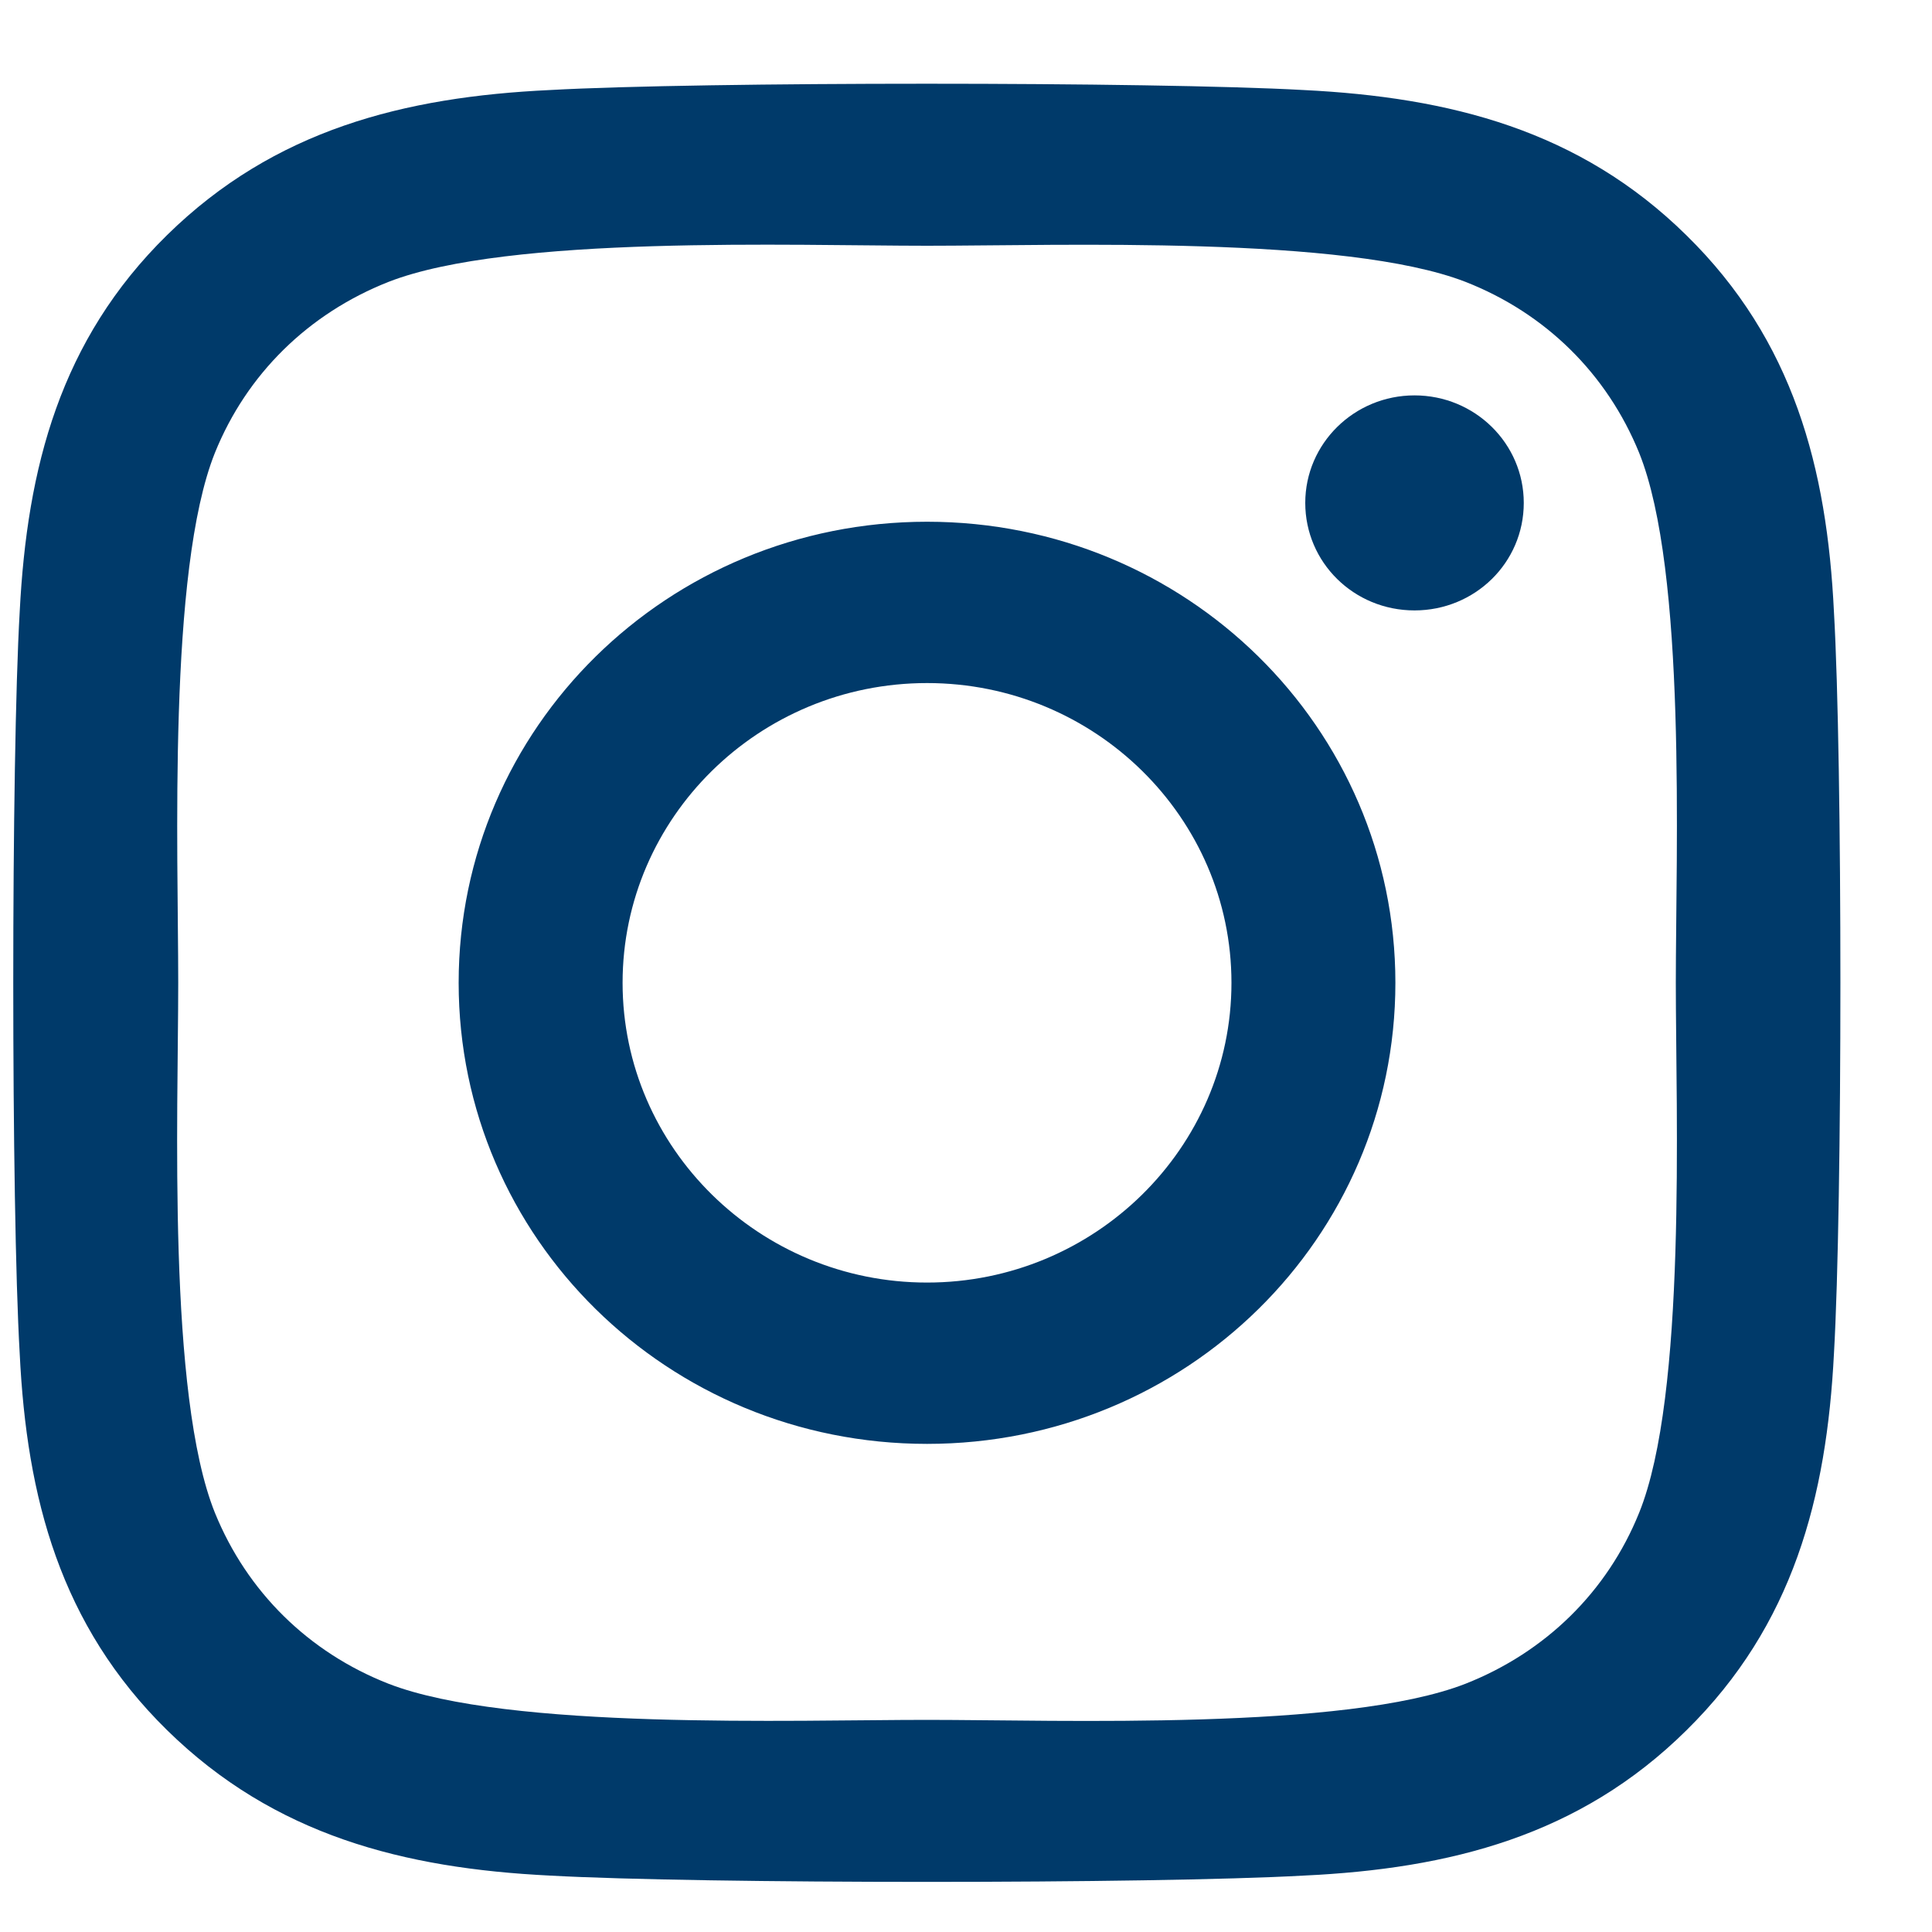 <svg width="20" height="20" viewBox="0 0 20 20" fill="none" xmlns="http://www.w3.org/2000/svg">
<path d="M9.597 5.401C6.913 5.401 4.748 7.532 4.748 10.174C4.748 12.816 6.913 14.947 9.597 14.947C12.28 14.947 14.445 12.816 14.445 10.174C14.445 7.532 12.28 5.401 9.597 5.401ZM9.597 13.277C7.862 13.277 6.445 11.885 6.445 10.174C6.445 8.463 7.858 7.071 9.597 7.071C11.335 7.071 12.748 8.463 12.748 10.174C12.748 11.885 11.331 13.277 9.597 13.277ZM15.774 5.206C15.774 5.825 15.268 6.319 14.643 6.319C14.014 6.319 13.512 5.821 13.512 5.206C13.512 4.591 14.019 4.093 14.643 4.093C15.268 4.093 15.774 4.591 15.774 5.206ZM18.985 6.336C18.913 4.845 18.567 3.524 17.458 2.436C16.352 1.347 15.01 1.007 13.495 0.932C11.934 0.845 7.255 0.845 5.693 0.932C4.183 1.003 2.841 1.343 1.731 2.432C0.622 3.52 0.28 4.841 0.204 6.332C0.115 7.869 0.115 12.475 0.204 14.012C0.276 15.503 0.622 16.824 1.731 17.912C2.841 19 4.179 19.341 5.693 19.416C7.255 19.503 11.934 19.503 13.495 19.416C15.01 19.345 16.352 19.005 17.458 17.912C18.563 16.824 18.909 15.503 18.985 14.012C19.074 12.475 19.074 7.873 18.985 6.336ZM16.968 15.661C16.639 16.475 16.002 17.102 15.171 17.43C13.926 17.916 10.972 17.804 9.597 17.804C8.221 17.804 5.263 17.912 4.022 17.43C3.195 17.106 2.558 16.479 2.225 15.661C1.731 14.436 1.845 11.528 1.845 10.174C1.845 8.82 1.735 5.908 2.225 4.687C2.554 3.873 3.191 3.246 4.022 2.918C5.267 2.432 8.221 2.544 9.597 2.544C10.972 2.544 13.93 2.436 15.171 2.918C15.998 3.242 16.635 3.869 16.968 4.687C17.462 5.912 17.348 8.82 17.348 10.174C17.348 11.528 17.462 14.44 16.968 15.661Z" fill="#003A6A"/>
</svg>

